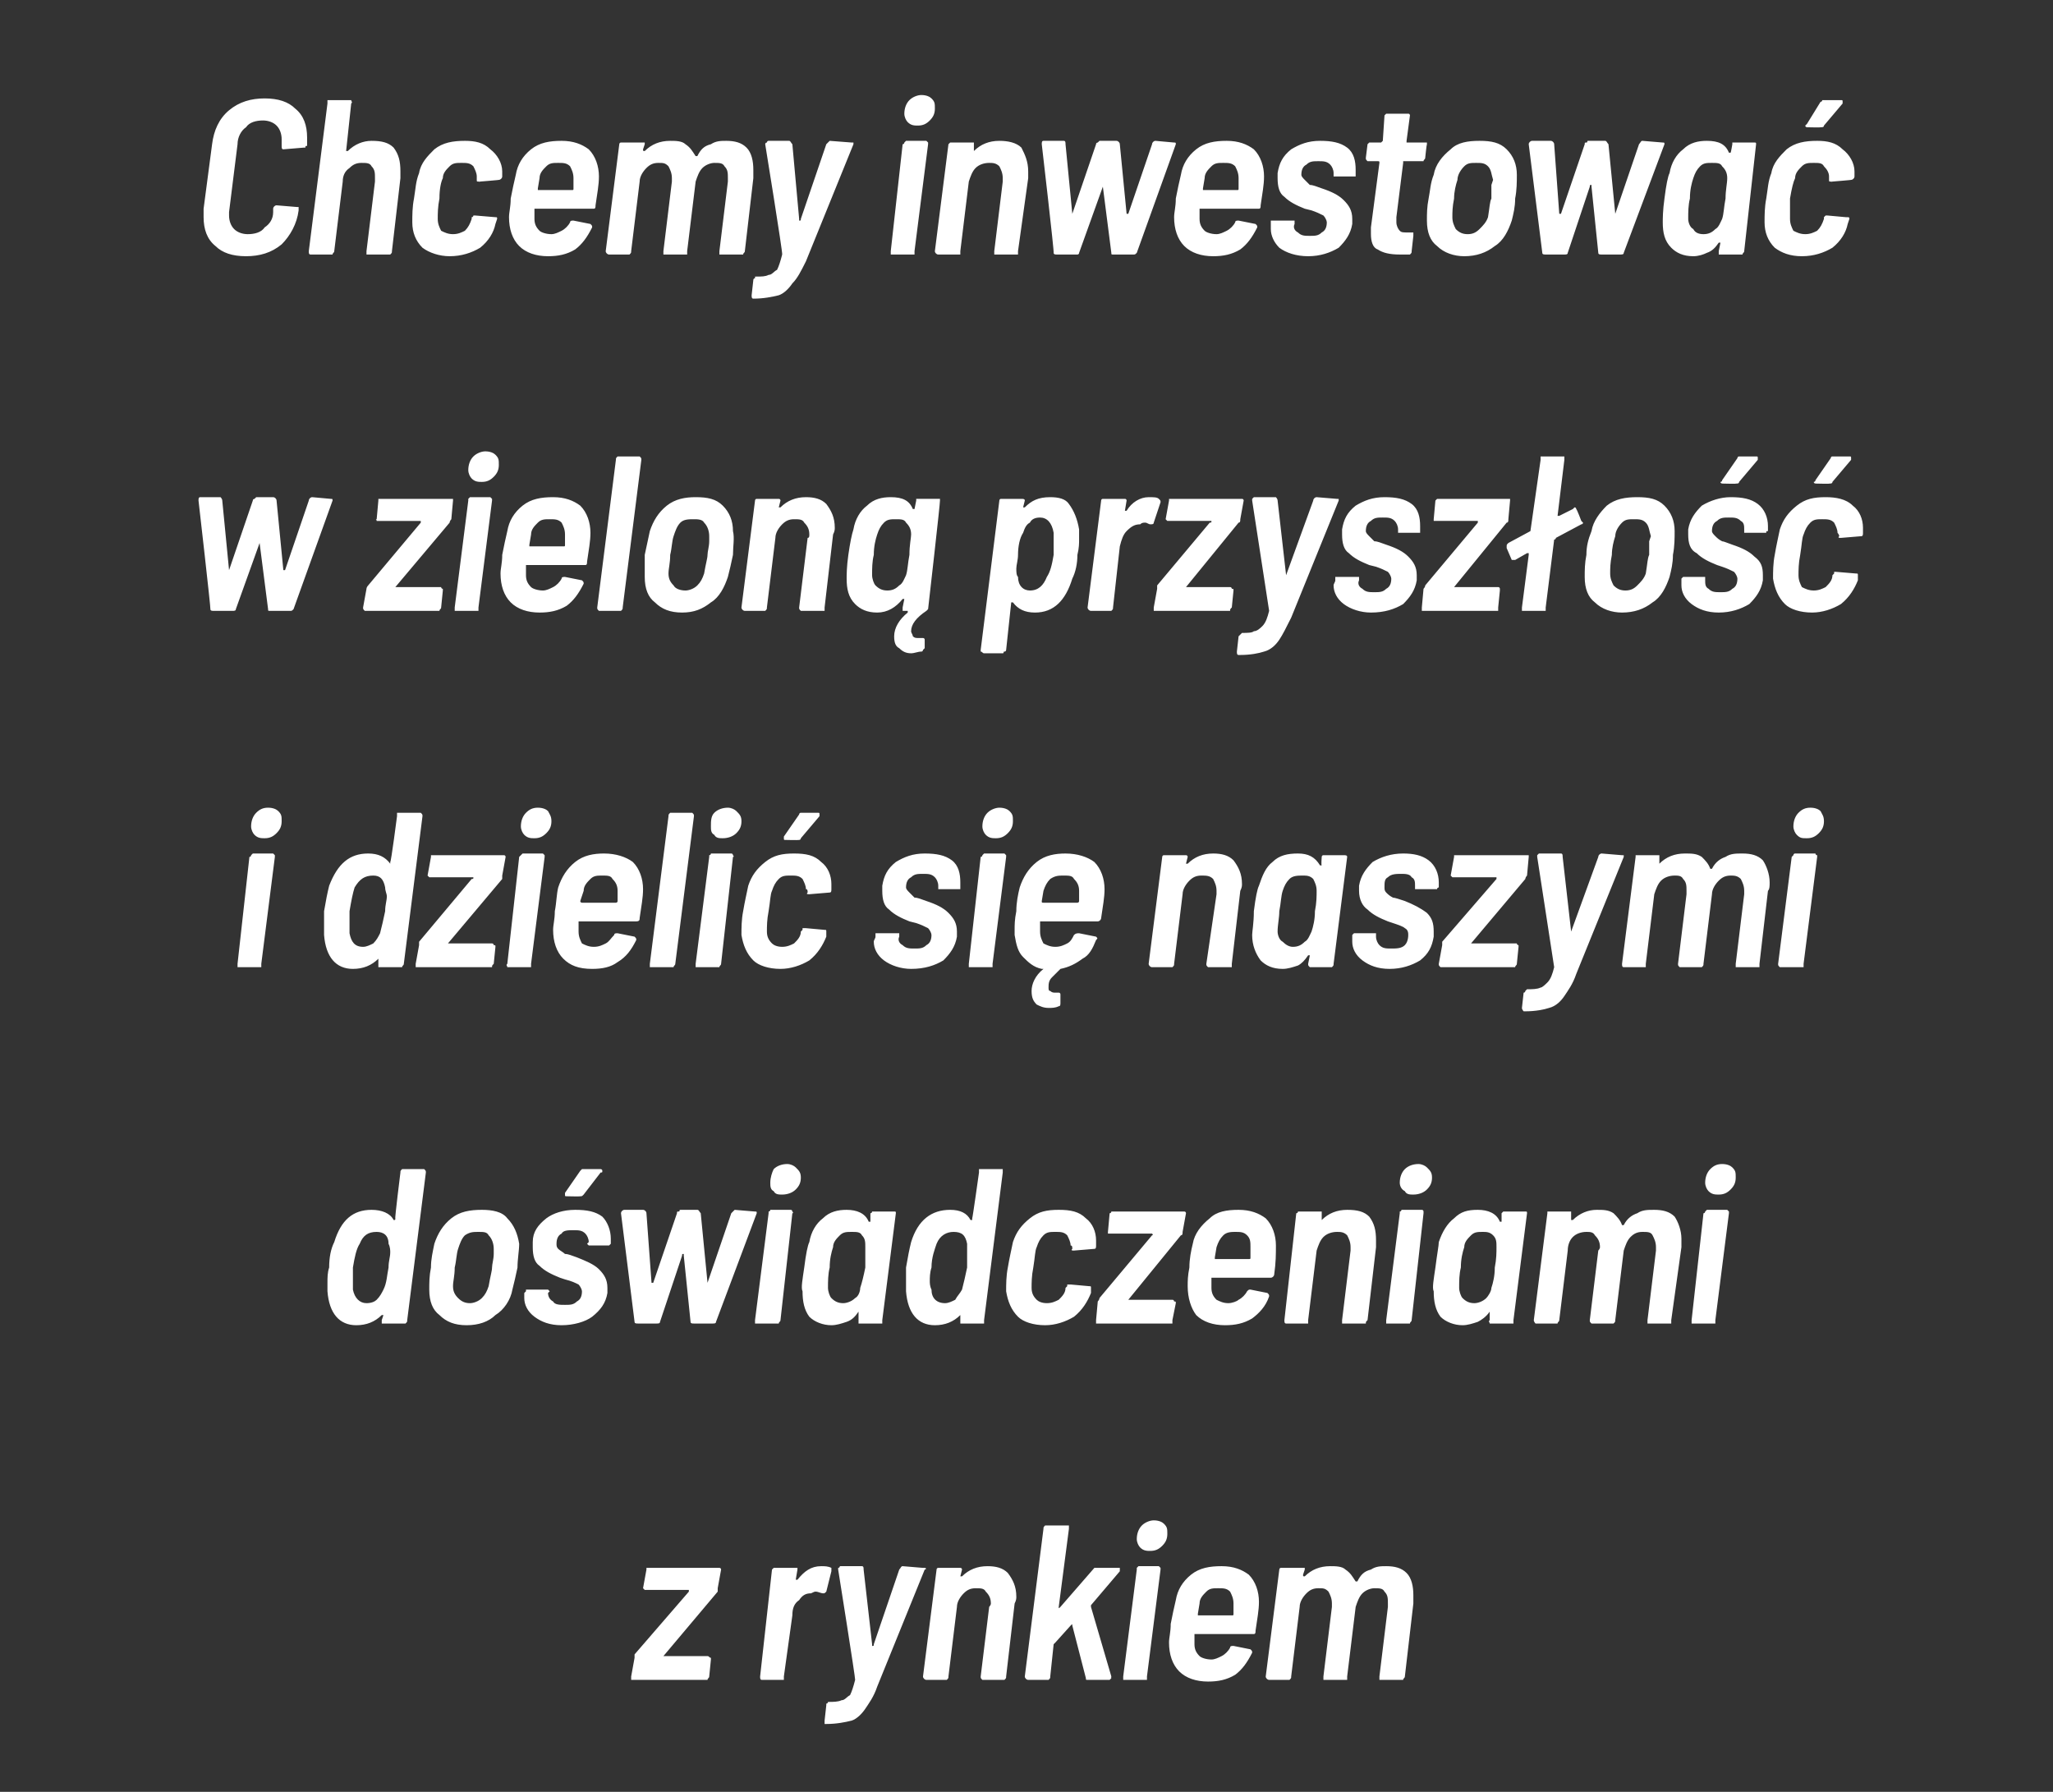 <?xml version="1.0" standalone="no"?><!DOCTYPE svg PUBLIC "-//W3C//DTD SVG 1.1//EN" "http://www.w3.org/Graphics/SVG/1.1/DTD/svg11.dtd"><svg xmlns="http://www.w3.org/2000/svg" version="1.1" width="121px" height="105.6px" viewBox="0 -2 121 105.6" style="top:-2px"><rect x="0" y="-2" width="121" height="105.6" fill="#333333" stroke="none"/><desc>Chcemy inwestowa w zielon przysz o i dzieli si naszymi do wiadczeniami z rynkiem</desc><defs/><g id="Polygon58230"><path d="m37.4 97h-.2v-.2l.2-1.1v-.2l3.2-3.7v-.1H38l-.1-.1l.2-1.1v-.1h4.3c.1 0 .1.1.1.1l-.2 1.1v.2l-3.2 3.8h2.6c.1 0 .1.1.2.1v.1l-.1 1c0 .1-.1.1-.1.2h-4.3s-.05 0 0 0zm11-6.7c.2 0 .4 0 .6.1v.2l-.3 1.2c-.1.1-.1.1-.2.1c-.1 0-.3-.1-.4-.1c-.1 0-.1 0-.3.1c-.3 0-.5.1-.7.4c-.3.2-.4.5-.4.9l-.5 3.6v.2h-1.3c-.1 0-.1-.1-.1-.2l.7-6.3l.1-.1h1.4v.1l-.1.6h.1c.4-.5.8-.8 1.4-.8zm.2 9.3v-.2l.1-.9v-.1c.1 0 .1-.1.1-.1c.3 0 .6 0 .8-.1c.2 0 .3-.2.5-.3c.1-.2.2-.5.3-.9c.03-.04-1-6.5-1-6.5c0 0-.01 0 0 0v-.1c.1 0 .1-.1.1-.1h1.3c.1 0 .1.1.1.2l.5 4.4v.1c.1 0 .1 0 .1-.1l1.5-4.4c.1-.1.1-.2.2-.2l1.2.1h.1c.1 0 .1.1 0 .1l-2.8 6.9c-.2.6-.5 1-.7 1.3c-.2.3-.5.6-.8.7c-.4.1-.9.2-1.5.2h-.1s.04-.01 0 0zm9.6-9.3c.5 0 .9.1 1.2.4c.3.4.5.8.5 1.4c0 .1 0 .2-.1.4l-.5 4.3c0 .1 0 .1-.1.2h-1.3c-.1-.1-.1-.1-.1-.2l.5-4.1s.1-.1.1-.2c0-.3-.1-.5-.3-.7c-.1-.2-.3-.2-.6-.2c-.3 0-.5.1-.7.3c-.2.2-.4.5-.4.8l-.5 4.1c0 .1 0 .1-.1.2h-1.2c-.1 0-.2-.1-.2-.2l.8-6.3s0-.1.1-.1h1.3c.1 0 .1.1.1.1l-.1.4h.1c.4-.4.9-.6 1.5-.6zm2.4 6.7c-.1 0-.2-.1-.2-.2l1.1-8.7c0-.1 0-.1.1-.2h1.4v.2l-.6 4.6c0 .1 0 .1.1 0l2-2.3h1.5v.2l-1.7 2v.1l1.2 4.1s-.02.07 0 .1l-.1.1h-1.3c-.1 0-.1 0-.1-.1l-.8-3.1c0-.1 0-.1-.1 0l-.9 1l-.1.1l-.2 1.9c0 .1 0 .1-.1.2h-1.2s-.03 0 0 0zm7.2-7.6c-.2 0-.4 0-.6-.2c-.1-.1-.2-.3-.2-.5c0-.3.1-.6.3-.8c.2-.2.5-.3.7-.3c.3 0 .5.1.6.2c.2.2.2.3.2.6c0 .3-.1.5-.3.7c-.2.2-.4.3-.7.3zM66.3 97h-.1v-.2l.8-6.3v-.1l.1-.1h1.2l.1.1v.1l-.8 6.3v.2h-1.3zm7.9-4.6c0 .5-.1 1-.2 1.7c0 .1 0 .2-.1.2h-3.5v.6c0 .3.1.5.3.7c.1.1.4.2.7.2c.2 0 .4-.1.6-.2c.2-.1.4-.3.5-.5c0-.1.1-.1.2-.1l1 .2c.1.1.1.1.1.2c-.3.6-.6 1-1 1.3c-.5.3-1 .4-1.6.4c-.7 0-1.3-.2-1.7-.6c-.4-.4-.6-1-.6-1.7c0-.3.1-.6.1-1.1c.1-.5.2-1 .3-1.4c.1-.6.4-1.1.9-1.5c.5-.4 1.1-.5 1.8-.5c.7 0 1.2.2 1.6.5c.4.4.6 1 .6 1.6zm-2.4-.8c-.3 0-.5 0-.7.2c-.2.2-.4.4-.4.7l-.1.6v.1h2c.1 0 .1 0 .1-.1v-.6c0-.3-.1-.5-.2-.7c-.2-.2-.4-.2-.7-.2zm9.9-1.3c.5 0 .9.1 1.2.4c.3.3.4.8.4 1.3v.5l-.5 4.3c0 .1-.1.1-.1.2h-1.4v-.2l.5-4.1v-.2c0-.3 0-.5-.2-.7c-.1-.2-.3-.2-.6-.2c-.2 0-.5.1-.7.3c-.2.2-.3.5-.4.8l-.5 4.1v.2H78v-.2l.5-4.1v-.2c0-.3-.1-.5-.2-.7c-.2-.2-.3-.2-.6-.2c-.3 0-.5.1-.7.3c-.2.2-.4.5-.4.8l-.5 4.1c0 .1 0 .1-.1.2h-1.2c-.1 0-.2-.1-.2-.2l.8-6.3s0-.1.1-.1h1.4v.1l-.1.3c0 .1 0 .1.1.1c.4-.4.9-.6 1.5-.6c.3 0 .7 0 .9.2c.3.2.4.4.6.7h.1c.2-.4.4-.6.8-.7c.3-.2.6-.2.9-.2z" stroke="none" fill="#fff"/></g><g id="Polygon58229"><path d="m23.6 67.1c0-.1 0-.1.1-.2h1.3c.1.1.1.1.1.2L24 75.8c0 .1 0 .1-.1.2h-1.4v-.2l.1-.3h-.1c0-.1 0 0 0 0c-.4.4-.9.6-1.5.6c-1 0-1.6-.7-1.7-2v-.5c0-.3 0-.6.1-.9c0-.6.1-1.1.3-1.5c.4-1.3 1.1-1.9 2.2-1.9c.6 0 1.1.2 1.3.6c.1 0 .1 0 .1-.1c-.04.02.3-2.7.3-2.7c0 0 0-.04 0 0zm-1 6.9c.2-.4.2-.8.3-1.3c0-.4.1-.6.1-.9c0-.1 0-.3-.1-.5c0-.5-.3-.7-.7-.7c-.5 0-.8.2-1 .7c-.2.3-.3.8-.4 1.4v1.3c.1.5.4.8.8.8c.3 0 .5-.1.6-.2c.2-.2.3-.4.4-.6zm4.9 2.1c-.7 0-1.2-.2-1.6-.6c-.4-.3-.6-.8-.6-1.5c0-.4 0-.8.1-1.3c0-.5.1-.9.2-1.4c.2-.6.5-1.1 1-1.5c.5-.4 1.1-.5 1.8-.5c.6 0 1.2.1 1.5.5c.4.4.6.9.7 1.5c0 .4-.1.9-.1 1.4c-.1.5-.2.9-.3 1.3c-.1.6-.5 1.2-1 1.5c-.4.4-1 .6-1.7.6zm.2-1.3c.2 0 .5-.1.7-.3c.2-.2.3-.4.4-.7c.1-.6.2-.9.2-1.1c0-.2.1-.5.1-.8v-.3c0-.3-.1-.6-.3-.8c-.1-.2-.3-.2-.6-.2c-.3 0-.5 0-.8.2c-.2.2-.3.5-.4.8c-.1.3-.1.7-.2 1.1c0 .5-.1.8-.1 1.1c0 .3.1.5.3.7c.2.2.4.3.7.3zm5.4 1.3c-.7 0-1.2-.2-1.6-.5c-.4-.3-.6-.7-.6-1.1v-.3l.1-.1v-.1h1.3l.1.1l-.1.1c0 .2.1.4.3.5c.1.2.4.2.7.2c.3 0 .5 0 .7-.2c.2-.1.3-.3.3-.6c0-.1-.1-.3-.2-.4c-.2-.1-.4-.2-.8-.3l-.3-.1c-.5-.2-.9-.4-1.2-.7c-.3-.2-.4-.6-.4-1.1v-.3c0-.6.3-1 .8-1.4c.4-.3 1-.5 1.7-.5c.7 0 1.2.1 1.6.4c.3.3.5.8.5 1.3v.3l-.1.1h-1.2l-.1-.1l.1-.1c0-.2-.1-.4-.2-.5c-.2-.2-.4-.2-.7-.2c-.3 0-.6 0-.7.2c-.2.1-.3.3-.3.6c0 .1 0 .2.1.3c.1.1.3.2.4.3c.2 0 .4.1.7.2c.5.2 1 .4 1.3.7c.3.3.5.6.5 1.1v.3c-.1.6-.4 1-.9 1.4c-.4.3-1.1.5-1.8.5zm.3-7.6c-.1 0-.1 0-.1-.1v-.1l.9-1.3l.1-.1h1.1s.1 0 .1.1s0 .1-.1.1l-1 1.3c-.1.1-.1.1-.2.1c0 .02-.8 0-.8 0c0 0 .02.02 0 0zm4.2 7.5c-.1 0-.2 0-.2-.1l-.8-6.4s.02-.01 0 0c0-.1.1-.2.2-.2h1.1c.1 0 .2.1.2.2l.3 4.1h.1l1.4-4.1c0-.1 0-.1.1-.1s0-.1.1-.1h1c.1 0 .1.1.2.2l.4 4.1l1.4-4.1l.2-.2l1.2.1c.1 0 .1 0 .1.1l-2.4 6.4c0 .1-.1.1-.2.1h-1.1c-.1 0-.2 0-.2-.1l-.4-3.9v-.1c-.1 0-.1 0-.1.1l-1.3 3.9c0 .1-.1.1-.2.1h-1.1s-.03 0 0 0zm8.5-7.6c-.2 0-.4 0-.5-.2c-.2-.1-.2-.3-.2-.5c0-.3.1-.6.2-.8c.2-.2.5-.3.8-.3c.2 0 .4.1.5.2c.2.2.3.3.3.6c0 .3-.1.5-.3.7c-.2.2-.5.3-.8.3zM44.6 76h-.1v-.2l.8-6.3v-.1c.1 0 .1-.1.1-.1h1.2c.1 0 .1.1.1.1c0 0 .1.1 0 .1l-.7 6.3c0 .1-.1.1-.1.2h-1.3s.03 0 0 0zm6.7-6.5c.1 0 .1-.1.1-.1h1.3c.1 0 .1 0 .1.1l-.8 6.3v.2h-1.4v-.7c-.2.3-.4.5-.7.6c-.3.1-.6.2-.9.2c-.5 0-1-.2-1.3-.5c-.3-.4-.4-.9-.4-1.5c-.1-.2 0-.7.1-1.4c.1-.8.2-1.3.3-1.5c.1-.6.4-1.1.8-1.4c.4-.4.9-.5 1.4-.5c.6 0 1.1.2 1.3.7h.1v-.5s.05.01 0 0zm-.6 4.4c.1-.3.2-.7.3-1.2v-1.2c0-.3 0-.5-.2-.7c-.1-.2-.3-.2-.6-.2c-.3 0-.5 0-.7.2c-.2.2-.4.4-.4.7c-.1.3-.2.7-.2 1.2c-.1.4-.1.8-.1 1.2c0 .2.1.5.2.6c.2.2.4.3.7.3c.2 0 .5-.1.7-.3c.2-.1.3-.4.3-.6zm7-6.8v-.2h1.4v.2L58 75.8v.2h-1.4v-.5c0-.1 0 0 0 0c-.4.4-.9.6-1.5.6c-1 0-1.6-.7-1.7-2v-1.4c.1-.6.2-1.1.3-1.5c.4-1.3 1.2-1.9 2.3-1.9c.6 0 1 .2 1.2.6h.1v-.1c.02.02.4-2.7.4-2.7c0 0-.04-.04 0 0zm-1 6.9c.1-.4.2-.8.3-1.3v-1.4c-.1-.5-.3-.7-.8-.7c-.4 0-.8.2-1 .7c-.1.3-.3.8-.3 1.4c-.1.3-.1.6-.1.8c0 .1 0 .3.1.5c0 .5.3.8.8.8c.2 0 .4-.1.6-.2c.1-.2.3-.4.4-.6zm4.9 2.1c-.7 0-1.3-.2-1.6-.5c-.4-.4-.6-.9-.7-1.5c0-.4 0-.9.1-1.4c.1-.6.2-1 .3-1.5c.2-.6.5-1 1-1.4c.5-.4 1-.5 1.7-.5c.7 0 1.2.1 1.6.5c.4.3.6.8.6 1.3v.3c0 .1 0 .2-.1.2l-1.2.1s-.03.02 0 0c-.1 0-.2 0-.1-.1c0-.1 0-.2-.1-.2c0-.2-.1-.4-.2-.6c-.2-.2-.4-.2-.7-.2c-.3 0-.5 0-.7.2c-.2.2-.3.4-.4.7c-.1.2-.1.6-.2 1.2c-.1.5-.1.9-.1 1.2c0 .3.1.5.3.7c.1.1.3.2.6.2c.3 0 .5-.1.7-.2c.2-.2.4-.4.4-.7l.1-.1v-.1h.2l1.1.1c.1 0 .1 0 .1.1v.3c-.2.5-.5 1-1 1.4c-.5.3-1.1.5-1.7.5zm3.1-.1h-.1v-.2l.1-1.1s.1-.1.1-.2l3.1-3.7s.1 0 0-.1h-2.6v-.1l.1-1.1c.1 0 .1-.1.1-.1h4.3c.1 0 .1.1.1.1l-.2 1.1c0 .1 0 .2-.1.2l-3.1 3.8h2.6c.1 0 .1.1.1.1c.1 0 .1 0 .1.1l-.2 1v.2h-4.4s.03 0 0 0zm10.5-4.6c0 .5 0 1-.1 1.7c0 .1-.1.2-.2.2h-3.5v.6c0 .3.1.5.3.7c.2.1.4.2.7.2c.2 0 .5-.1.6-.2c.2-.1.4-.3.5-.5c.1-.1.1-.1.2-.1l1 .2c.1.1.1.1.1.2c-.2.6-.6 1-1 1.3c-.5.3-1 .4-1.6.4c-.7 0-1.3-.2-1.7-.6c-.3-.4-.5-1-.5-1.7c0-.3 0-.6.1-1.1c0-.5.1-1 .2-1.4c.1-.6.5-1.1 1-1.5c.4-.4 1-.5 1.7-.5c.7 0 1.2.2 1.6.5c.4.4.6 1 .6 1.6zm-2.4-.8c-.2 0-.5 0-.7.2c-.2.2-.3.4-.4.7l-.1.6v.1h2c.1 0 .1 0 .1-.1v-.6c0-.3 0-.5-.2-.7c-.2-.2-.4-.2-.7-.2zm6.6-1.3c.6 0 1 .1 1.3.4c.3.4.4.8.4 1.4v.4l-.5 4.3c-.1.1-.1.1-.1.2h-1.4v-.2l.5-4.1v-.2c0-.3-.1-.5-.2-.7c-.2-.2-.4-.2-.6-.2c-.3 0-.6.1-.8.3c-.2.2-.3.5-.4.8l-.5 4.1v.2h-1.3c-.1 0-.1-.1-.1-.2l.7-6.3c.1 0 .1-.1.1-.1h1.4v.5c.4-.4.9-.6 1.5-.6zm3.9-.9c-.2 0-.4 0-.5-.2c-.2-.1-.3-.3-.3-.5c0-.3.1-.6.3-.8c.2-.2.5-.3.8-.3c.2 0 .4.1.5.2c.2.2.3.3.3.6c0 .3-.1.5-.3.7c-.2.2-.5.3-.8.3zM81.8 76h-.1v-.2l.8-6.3v-.1c.1 0 .1-.1.1-.1h1.2c.1 0 .1.1.1.1v.1l-.7 6.3c0 .1-.1.1-.1.2h-1.3s.02 0 0 0zm6.7-6.5l.1-.1h1.3c.1 0 .1 0 .1.1l-.8 6.3v.2h-1.4c0-.1-.1-.1 0-.2v-.5c-.2.3-.5.5-.7.6c-.3.1-.6.2-.9.2c-.5 0-1-.2-1.3-.5c-.3-.4-.4-.9-.4-1.5c-.1-.2 0-.7.1-1.4c.1-.8.2-1.3.2-1.5c.2-.6.5-1.1.9-1.4c.4-.4.8-.5 1.4-.5c.6 0 1.1.2 1.3.7h.1v-.5s.04.01 0 0zm-.6 4.4c.1-.3.2-.7.2-1.2c.1-.5.1-.9.1-1.2c0-.3 0-.5-.2-.7c-.2-.2-.4-.2-.6-.2c-.3 0-.5 0-.7.2c-.2.2-.4.4-.4.7c-.1.3-.2.7-.2 1.2c-.1.4-.1.8-.1 1.2c0 .2.1.5.2.6c.2.2.4.3.7.3c.2 0 .5-.1.7-.3c.1-.1.3-.4.3-.6zm9.6-4.6c.5 0 .9.1 1.2.4c.2.3.4.8.4 1.3v.5l-.6 4.3v.2h-1.4v-.2l.5-4.1v-.2c0-.3-.1-.5-.2-.7c-.1-.2-.3-.2-.6-.2c-.3 0-.5.1-.7.3c-.2.2-.3.5-.4.8l-.5 4.1c0 .1 0 .1-.1.2h-1.3c-.1-.1-.1-.1-.1-.2l.5-4.1s.1-.1.1-.2c0-.3-.1-.5-.3-.7c-.1-.2-.3-.2-.5-.2c-.3 0-.6.1-.8.3c-.2.2-.3.5-.3.8l-.5 4.1c0 .1-.1.1-.1.2h-1.3s-.1-.1-.1-.2l.8-6.3v-.1h1.4v.5h.1c.4-.4.9-.6 1.4-.6c.4 0 .7 0 1 .2c.2.2.4.4.5.7h.1c.2-.4.5-.6.8-.7c.3-.2.6-.2 1-.2zm3.8-.9c-.2 0-.4 0-.6-.2c-.1-.1-.2-.3-.2-.5c0-.3.1-.6.3-.8c.2-.2.4-.3.7-.3c.3 0 .5.1.6.2c.2.2.2.3.2.6c0 .3-.1.5-.3.7c-.2.2-.4.3-.7.3zM99.8 76h-.1v-.2l.7-6.3c.1 0 .1-.1.1-.1l.1-.1h1.2l.1.1v.1l-.8 6.3v.2h-1.3s-.01 0 0 0z" stroke="none" fill="#fff"/></g><g id="Polygon58228"><path d="m15.6 47.4c-.2 0-.4 0-.6-.2c-.1-.1-.2-.3-.2-.5c0-.3.1-.6.3-.8c.2-.2.4-.3.7-.3c.3 0 .5.1.6.2c.2.2.2.3.2.6c0 .3-.1.5-.3.7c-.2.2-.4.3-.7.3zM14.1 55h-.1v-.2l.7-6.3c.1 0 .1-.1.1-.1l.1-.1h1.2l.1.1v.1l-.8 6.3v.2h-1.3s-.01 0 0 0zm9.3-8.9v-.2h1.4c.1.1.1.1.1.2l-1.1 8.7c0 .1-.1.1-.1.2h-1.4v-.5c.1 0 .1 0 0 0c0-.1 0 0 0 0c-.4.4-.9.6-1.5.6c-1 0-1.6-.7-1.7-2v-1.4c.1-.6.2-1.1.3-1.5c.5-1.3 1.2-1.9 2.3-1.9c.6 0 1 .2 1.3.6v-.1c.05.02.4-2.7.4-2.7c0 0-.01-.04 0 0zm-1 6.9c.1-.4.2-.8.3-1.3c0-.4.1-.6.1-.9c0-.1-.1-.3-.1-.5c-.1-.5-.3-.7-.7-.7c-.5 0-.8.2-1.1.7c-.1.3-.2.8-.3 1.4v1.3c.1.5.3.8.8.8c.2 0 .4-.1.6-.2c.2-.2.3-.4.4-.6zm2.2 2h-.1v-.2l.2-1.1v-.2l3.1-3.7c.1 0 .1 0 .1-.1h-2.6l-.1-.1l.2-1.1v-.1h4.3c.1 0 .1.1.1.1l-.2 1.1v.2l-3.2 3.8h2.6c.1 0 .1.1.1.1c.1 0 .1 0 .1.1l-.1 1c-.1.1-.1.1-.1.2h-4.4s.05 0 0 0zm6.9-7.6c-.2 0-.4 0-.6-.2c-.1-.1-.2-.3-.2-.5c0-.3.1-.6.3-.8c.2-.2.4-.3.7-.3c.3 0 .5.1.6.2c.1.2.2.3.2.6c0 .3-.1.5-.3.7c-.2.2-.4.3-.7.3zM30 55h-.1c0-.1-.1-.1 0-.2l.7-6.3l.1-.1l.1-.1h1.2l.1.1v.1l-.8 6.3v.2H30s-.02 0 0 0zm7.9-4.6c0 .5-.1 1-.2 1.7c0 .1 0 .2-.2.2h-3.4v.6c0 .3.1.5.2.7c.2.1.4.2.7.2c.3 0 .5-.1.7-.2c.2-.1.3-.3.5-.5c0-.1.1-.1.2-.1l1 .2c.1.1.1.1.1.2c-.3.6-.6 1-1.1 1.3c-.4.3-.9.4-1.5.4c-.8 0-1.3-.2-1.7-.6c-.4-.4-.6-1-.6-1.7c0-.3.1-.6.1-1.1c.1-.5.1-1 .2-1.4c.2-.6.5-1.1 1-1.5c.5-.4 1.1-.5 1.7-.5c.7 0 1.3.2 1.7.5c.4.4.6 1 .6 1.6zm-2.4-.8c-.3 0-.5 0-.7.2c-.2.2-.4.4-.4.7l-.2.6c0 .1.1.1.1.1h2s.1 0 .1-.1v-.6c0-.3-.1-.5-.3-.7c-.1-.2-.3-.2-.6-.2zm2.9 5.4h-.1v-.2l1.1-8.7c0-.1 0-.1.1-.2h1.3c.1.1.1.1.1.2l-1.1 8.7c0 .1-.1.1-.1.2h-1.3s.05 0 0 0zm4.2-7.6c-.2 0-.4 0-.5-.2c-.2-.1-.2-.3-.2-.5c0-.3 0-.6.2-.8c.2-.2.5-.3.8-.3c.2 0 .4.1.5.2c.2.2.3.3.3.6c0 .3-.1.5-.3.7c-.2.2-.5.3-.8.3zM41.1 55h-.1v-.2l.8-6.3v-.1c.1 0 .1-.1.1-.1h1.2c.1 0 .1.1.1.1c0 0 .1.1 0 .1l-.7 6.3c0 .1-.1.1-.1.2h-1.3s.02 0 0 0zm4.9.1c-.7 0-1.3-.2-1.6-.5c-.4-.4-.6-.9-.7-1.5c0-.4 0-.9.1-1.4c.1-.6.2-1 .3-1.5c.2-.6.5-1 1-1.4c.5-.4 1-.5 1.7-.5c.7 0 1.2.1 1.6.5c.4.3.6.8.6 1.3v.3c0 .1 0 .2-.1.2l-1.2.1s-.03.02 0 0c-.1 0-.2 0-.1-.1c0-.1 0-.2-.1-.2c0-.2-.1-.4-.2-.6c-.2-.2-.4-.2-.7-.2c-.3 0-.5 0-.7.2c-.2.2-.3.4-.4.7c-.1.2-.1.6-.2 1.2c-.1.5-.1.9-.1 1.2c0 .3.1.5.3.7c.1.1.3.2.6.2c.3 0 .5-.1.7-.2c.2-.2.4-.4.4-.7l.1-.1v-.1h.2l1.1.1c.1 0 .1 0 .1.1v.3c-.2.5-.5 1-1 1.4c-.5.3-1.1.5-1.7.5zm.3-7.6c-.1 0-.1 0-.1-.1v-.1l.9-1.3s0-.1.1-.1h1c.1 0 .1 0 .1.1v.1l-1.1 1.3c0 .1-.1.1-.1.1c-.05.02-.8 0-.8 0c0 0-.03.02 0 0zm7.4 7.6c-.6 0-1.2-.2-1.6-.5c-.4-.3-.6-.7-.6-1.1c0-.1.1-.2.1-.3v-.2h1.4v.2c-.1.2 0 .4.2.5c.2.2.4.2.7.2c.3 0 .5 0 .7-.2c.2-.1.3-.3.3-.6c0-.1-.1-.3-.2-.4c-.2-.1-.4-.2-.7-.3l-.4-.1c-.5-.2-.9-.4-1.2-.7c-.3-.2-.4-.6-.4-1.1v-.3c.1-.6.3-1 .8-1.4c.5-.3 1-.5 1.7-.5c.7 0 1.2.1 1.6.4c.4.3.5.8.5 1.3v.4h-1.3v-.2c0-.2-.1-.4-.2-.5c-.2-.2-.4-.2-.7-.2c-.3 0-.5 0-.7.2c-.2.1-.3.3-.3.6c0 .1.1.2.2.3l.3.3c.2 0 .4.1.7.2c.6.2 1 .4 1.3.7c.3.3.5.6.5 1.1v.3c-.1.6-.4 1-.8 1.4c-.5.3-1.1.5-1.9.5zm5-7.7c-.2 0-.4 0-.6-.2c-.1-.1-.2-.3-.2-.5c0-.3.1-.6.3-.8c.2-.2.5-.3.7-.3c.3 0 .5.1.6.2c.2.2.2.3.2.6c0 .3-.1.5-.3.7c-.2.2-.4.3-.7.3zM57.2 55h-.1v-.2l.7-6.3c.1 0 .1-.1.1-.1l.1-.1h1.2l.1.1v.1l-.8 6.3v.2h-1.3zm7.9-4.6c0 .5-.1 1-.2 1.7c0 .1-.1.2-.2.2h-3.4v.6c0 .3.1.5.2.7c.2.1.4.2.7.2c.3 0 .5-.1.7-.2c.2-.1.3-.3.4-.5c.1-.1.2-.1.3-.1l1 .2c.1.1.1.1 0 .2c-.2.5-.4.9-.8 1.1c-.4.3-.8.5-1.3.6l-.5.5c-.2.2-.2.4-.2.6c0 .1 0 .2.1.2c.1.1.2.1.3.1h.2c.1 0 .1.1.1.1v.5c0 .1 0 .2-.1.2c-.2.1-.4.1-.6.1c-.3 0-.5-.1-.7-.2c-.2-.2-.3-.4-.3-.8c0-.4.2-.9.7-1.3h-.1c-.5-.1-.8-.4-1.1-.7c-.3-.3-.4-.7-.5-1.3v-.3c0-.3 0-.6.1-1.1c0-.5.1-1 .2-1.4c.2-.6.5-1.1 1-1.5c.5-.4 1.1-.5 1.7-.5c.7 0 1.3.2 1.7.5c.4.4.6 1 .6 1.6zm-2.4-.8c-.3 0-.5 0-.8.2c-.2.2-.3.4-.4.7l-.1.6c0 .1 0 .1.1.1h2s.1 0 .1-.1v-.6c0-.3-.1-.5-.3-.7c-.1-.2-.3-.2-.6-.2zm8.8-1.3c.5 0 .9.1 1.2.4c.3.4.5.8.5 1.4c0 .1 0 .2-.1.4l-.5 4.3v.2h-1.4c-.1-.1-.1-.1-.1-.2l.6-4.1v-.2c0-.3-.1-.5-.2-.7c-.2-.2-.4-.2-.7-.2c-.3 0-.5.1-.7.3c-.2.2-.4.5-.4.8l-.5 4.1c0 .1 0 .1-.1.2h-1.2c-.1 0-.2-.1-.2-.2l.8-6.3s0-.1.1-.1h1.3c.1 0 .1.1.1.1l-.1.4h.1c.4-.4.9-.6 1.5-.6zm6.4.2s0-.1.1-.1h1.2c.1 0 .2 0 .2.1l-.8 6.3c0 .1 0 .1-.1.2h-1.3c-.1-.1-.1-.1-.1-.2l.1-.5h-.1c-.2.3-.4.5-.6.6c-.3.1-.6.2-.9.2c-.6 0-1-.2-1.3-.5c-.3-.4-.5-.9-.5-1.5c0-.2.1-.7.1-1.4c.1-.8.2-1.3.3-1.5c.2-.6.4-1.1.8-1.4c.4-.4.9-.5 1.5-.5c.6 0 1 .2 1.3.7h.1c-.04-.02 0-.5 0-.5c0 0 .01.01 0 0zm-.6 4.4c.1-.3.2-.7.2-1.2c.1-.5.1-.9.1-1.2c0-.3-.1-.5-.2-.7c-.2-.2-.4-.2-.6-.2c-.3 0-.6 0-.8.2c-.2.2-.3.4-.4.7c-.1.3-.1.7-.2 1.2c0 .4-.1.8-.1 1.2c0 .2.1.5.3.6c.2.2.4.3.6.3c.3 0 .5-.1.7-.3c.2-.1.3-.4.4-.6zm4.6 2.2c-.7 0-1.2-.2-1.6-.5c-.4-.3-.6-.7-.6-1.1v-.4l.1-.1h1.3v.2c0 .2.1.4.2.5c.2.2.4.2.7.2c.3 0 .6 0 .8-.2c.1-.1.2-.3.2-.6c0-.1 0-.3-.2-.4c-.1-.1-.4-.2-.7-.3l-.3-.1c-.5-.2-.9-.4-1.2-.7c-.3-.2-.5-.6-.5-1.1v-.3c.1-.6.4-1 .8-1.4c.5-.3 1.1-.5 1.8-.5c.6 0 1.1.1 1.5.4c.4.3.6.8.6 1.3v.3s-.1 0-.1.1h-1.3v-.2c0-.2 0-.4-.2-.5c-.1-.2-.4-.2-.6-.2c-.3 0-.6 0-.8.2c-.2.1-.2.3-.2.6c0 .1 0 .2.1.3c.1.1.2.2.4.3c.1 0 .4.1.7.2c.5.2.9.4 1.3.7c.3.3.4.6.4 1.1v.3c-.1.6-.3 1-.8 1.4c-.5.3-1.1.5-1.8.5zM85 55h-.1c-.1-.1-.1-.1-.1-.2l.2-1.1v-.2l3.2-3.7v-.1h-2.6l-.1-.1l.2-1.1v-.1h4.4v.1l-.1 1.1c-.1.1-.1.2-.1.2l-3.2 3.8h2.7s0 .1.1.1v.1l-.1 1c0 .1-.1.1-.1.2H85s-.04 0 0 0zm4.8 2.6s-.1-.1-.1-.2l.1-.9c.1 0 .1-.1.1-.1l.1-.1c.3 0 .6 0 .8-.1c.1 0 .3-.2.4-.3c.2-.2.3-.5.4-.9l-1-6.5s-.04 0 0 0v-.1l.1-.1h1.3c.1 0 .1.1.1.2l.5 4.4v.1v-.1l1.6-4.4c0-.1.1-.2.2-.2l1.2.1h.1v.1l-2.8 6.9c-.2.6-.5 1-.7 1.3c-.2.3-.5.6-.9.7c-.3.1-.8.2-1.4.2h-.1s.01-.01 0 0zm12.9-9.3c.5 0 .9.1 1.2.4c.2.3.4.8.4 1.3c0 .2 0 .4-.1.5l-.5 4.3v.2h-1.4v-.2l.5-4.1v-.2c0-.3-.1-.5-.2-.7c-.2-.2-.4-.2-.6-.2c-.3 0-.5.1-.7.3c-.2.2-.4.5-.4.8l-.5 4.1c0 .1 0 .1-.1.2H99c-.1-.1-.1-.1-.1-.2l.5-4.1v-.2c0-.3 0-.5-.2-.7c-.1-.2-.3-.2-.5-.2c-.3 0-.6.1-.8.3c-.2.2-.3.5-.4.8l-.5 4.1v.2h-1.3c-.1 0-.1-.1-.1-.2l.8-6.3v-.1h1.4v.5c.4-.4.9-.6 1.5-.6c.4 0 .7 0 1 .2c.2.2.4.4.5.7h.1c.2-.4.5-.6.8-.7c.3-.2.6-.2 1-.2zm3.8-.9c-.3 0-.4 0-.6-.2c-.1-.1-.2-.3-.2-.5c0-.3.1-.6.3-.8c.2-.2.4-.3.7-.3c.3 0 .5.1.6.2c.1.2.2.3.2.6c0 .3-.1.5-.3.7c-.2.2-.4.3-.7.3zM105 55h-.1c-.1-.1-.1-.1-.1-.2l.8-6.3l.1-.1s0-.1.1-.1h1.2s0 .1.1.1v.1l-.8 6.3v.2H105s-.03 0 0 0z" stroke="none" fill="#fff"/></g><g id="Polygon58227"><path d="m12.6 34c-.1 0-.2 0-.2-.1c.03-.03-.7-6.4-.7-6.4c0 0-.05-.01 0 0c0-.1 0-.2.1-.2h1.2s.1.1.1.2l.4 4.1l1.4-4.1c0-.1.1-.1.1-.1l.1-.1h1c.1 0 .2.1.2.2l.4 4.1h.1l1.4-4.1c0-.1.1-.2.2-.2l1.1.1c.1 0 .1 0 .1.1l-2.3 6.4c-.1.1-.1.1-.2.1h-1.2c-.1 0-.1 0-.1-.1l-.5-3.9v-.1v.1l-1.4 3.9c0 .1-.1.1-.2.1h-1.1zm9 0h-.1c-.1-.1-.1-.1-.1-.2l.2-1.1s0-.1.1-.2l3.1-3.7v-.1h-2.6c0-.1-.1-.1 0-.1l.1-1.1v-.1h4.4v.1l-.1 1.1c-.1.1-.1.2-.1.2l-3.2 3.8h2.7s0 .1.1.1v.1l-.1 1c0 .1-.1.1-.1.2h-4.3s-.03 0 0 0zm6.8-7.6c-.2 0-.4 0-.6-.2c-.1-.1-.2-.3-.2-.5c0-.3.1-.6.3-.8c.2-.2.5-.3.7-.3c.3 0 .5.1.6.2c.2.2.2.3.2.6c0 .3-.1.5-.3.7c-.2.2-.4.3-.7.3zM26.9 34h-.1v-.2l.8-6.3v-.1l.1-.1h1.2l.1.1v.1l-.8 6.3v.2h-1.3zm7.9-4.6c0 .5-.1 1-.2 1.7c0 .1 0 .2-.1.2H31v.6c0 .3.1.5.3.7c.1.1.4.2.7.2c.2 0 .4-.1.6-.2c.2-.1.4-.3.5-.5c0-.1.1-.1.2-.1l1 .2c.1.1.1.1.1.2c-.3.6-.6 1-1 1.3c-.5.3-1 .4-1.6.4c-.7 0-1.3-.2-1.7-.6c-.4-.4-.6-1-.6-1.7c0-.3.1-.6.1-1.1c.1-.5.2-1 .3-1.4c.1-.6.4-1.1.9-1.5c.5-.4 1.1-.5 1.8-.5c.7 0 1.2.2 1.6.5c.4.4.6 1 .6 1.6zm-2.4-.8c-.3 0-.5 0-.7.2c-.2.2-.4.4-.4.7l-.1.6v.1h2c.1 0 .1 0 .1-.1v-.6c0-.3-.1-.5-.2-.7c-.2-.2-.4-.2-.7-.2zm3 5.4h-.1c-.1-.1-.1-.1-.1-.2l1.1-8.7c0-.1 0-.1.1-.2h1.3c.1.1.1.1.1.2l-1.1 8.7c0 .1 0 .1-.1.2h-1.2s-.03 0 0 0zm4.8.1c-.7 0-1.2-.2-1.6-.6c-.4-.3-.6-.8-.6-1.5v-1.3l.3-1.4c.2-.6.5-1.1 1-1.5c.5-.4 1.1-.5 1.7-.5c.7 0 1.2.1 1.6.5c.4.4.6.9.6 1.5c.1.4 0 .9 0 1.4c-.1.5-.2.9-.3 1.3c-.2.6-.5 1.2-1 1.5c-.5.4-1 .6-1.7.6zm.2-1.3c.2 0 .5-.1.7-.3c.2-.2.3-.4.4-.7c.1-.6.2-.9.2-1.1c0-.2.1-.5.1-.8v-.3c0-.3-.1-.6-.3-.8c-.1-.2-.4-.2-.6-.2c-.3 0-.6 0-.8.2c-.2.2-.3.5-.4.8c-.1.3-.1.7-.2 1.1c0 .5-.1.8-.1 1.1c0 .3.1.5.3.7c.1.2.4.3.7.3zm7.1-5.5c.5 0 .9.1 1.2.4c.3.4.5.8.5 1.4c0 .1 0 .2-.1.4l-.5 4.3v.2h-1.4c-.1-.1-.1-.1-.1-.2l.5-4.1c.1 0 .1-.1.1-.2c0-.3-.1-.5-.3-.7c-.1-.2-.3-.2-.6-.2c-.3 0-.5.1-.7.3c-.2.2-.4.5-.4.8l-.5 4.1c0 .1 0 .1-.1.2h-1.2c-.1 0-.2-.1-.2-.2l.8-6.3s0-.1.1-.1h1.3c.1 0 .1.1.1.1l-.1.4h.1c.4-.4.9-.6 1.5-.6zm6.9 8.3s.1 0 .1.1v.5l-.1.1s0 .1-.1.1c-.2 0-.4.1-.6.1c-.3 0-.5-.1-.7-.3c-.2-.1-.3-.3-.3-.7c0-.5.3-1 .8-1.4v-.1h-.3v-.2l.1-.5h-.1c-.4.5-.9.8-1.5.8c-.6 0-1-.2-1.3-.5c-.4-.4-.5-.9-.5-1.5c0-.2 0-.7.1-1.4c.1-.7.2-1.2.3-1.5c.1-.6.4-1.1.8-1.4c.4-.4.9-.5 1.4-.5c.7 0 1.1.2 1.3.7h.1l.1-.5v-.1h1.4v.1c.03.01-.7 6.4-.7 6.4l-.1.1s.03 0 0 0c-.6.4-.9.8-.9 1.2c0 .1.1.2.1.3c.1.1.2.1.3.1h.3zm-1-3.7c.1-.3.1-.7.2-1.2c0-.6.1-1 .1-1.2c0-.3-.1-.5-.3-.7c-.1-.2-.3-.2-.6-.2c-.3 0-.5 0-.7.2c-.2.2-.3.4-.4.7c-.1.3-.2.7-.2 1.2c-.1.4-.1.8-.1 1.2c0 .2.1.5.2.6c.2.2.4.3.7.3c.3 0 .5-.1.7-.3c.2-.1.3-.4.4-.6zm10.2-2.7v.6c0 .2 0 .5-.1.9c0 .5-.1 1-.3 1.4c-.4 1.3-1.1 2-2.2 2c-.6 0-1-.2-1.3-.6h-.1l-.3 2.8s0 .1-.1.1s0 .1-.1.1H58c-.1 0-.1-.1-.2-.1v-.1l1.1-8.8s0-.1.1-.1h1.2c.1 0 .2 0 .2.1l-.1.4h.1c.4-.4.8-.6 1.5-.6c.5 0 .9.1 1.1.4c.3.4.5.9.6 1.5zM61.7 32c.2-.3.3-.7.4-1.3v-1.3c-.1-.6-.4-.9-.8-.9c-.3 0-.5.1-.6.3c-.2.1-.3.3-.4.6c-.2.3-.3.8-.3 1.3c0 .3-.1.6-.1.8c0 .2 0 .4.1.5c0 .5.3.8.7.8c.5 0 .8-.3 1-.8zm6-4.7c.3 0 .5 0 .6.1c.1.1.1.1.1.2l-.4 1.2c0 .1-.1.1-.2.1c-.1 0-.2-.1-.3-.1c-.1 0-.2 0-.3.1c-.3 0-.5.1-.8.4c-.2.2-.3.5-.4.9l-.4 3.6c0 .1 0 .1-.1.2h-1.2c-.1 0-.2-.1-.2-.2l.8-6.3s0-.1.1-.1h1.3c.1 0 .1.1.1.1l-.1.6h.1c.3-.5.8-.8 1.3-.8zm.4 6.7h-.1v-.2l.2-1.1v-.2l3.1-3.7c.1 0 .1 0 .1-.1h-2.6l-.1-.1l.2-1.1v-.1h4.3c.1 0 .1.1.1.1l-.2 1.1c0 .1 0 .2-.1.2l-3.1 3.8h2.6c.1 0 .1.1.1.1c.1 0 .1 0 .1.1l-.1 1c-.1.1-.1.1-.1.2h-4.4s.05 0 0 0zm4.9 2.6c-.1 0-.1-.1-.1-.2l.1-.9l.1-.1l.1-.1c.3 0 .6 0 .7-.1c.2 0 .4-.2.5-.3c.2-.2.3-.5.4-.9l-1-6.5s-.05 0 0 0v-.1l.1-.1h1.3s.1.1.1.2l.5 4.4v.1v-.1l1.6-4.4c0-.1.1-.2.2-.2l1.2.1h.1v.1l-2.8 6.9c-.3.6-.5 1-.7 1.3c-.2.3-.5.6-.9.7c-.3.1-.8.2-1.4.2h-.1s0-.01 0 0zm7.8-2.5c-.6 0-1.2-.2-1.6-.5c-.4-.3-.6-.7-.6-1.1c0-.1.1-.2.1-.3v-.2h1.4v.2c-.1.2 0 .4.2.5c.2.2.4.2.7.2c.3 0 .5 0 .7-.2c.2-.1.3-.3.3-.6c0-.1-.1-.3-.2-.4c-.2-.1-.4-.2-.7-.3l-.4-.1c-.5-.2-.9-.4-1.2-.7c-.3-.2-.4-.6-.4-1.1v-.3c.1-.6.3-1 .8-1.4c.5-.3 1-.5 1.7-.5c.7 0 1.2.1 1.6.4c.4.3.5.8.5 1.3v.4h-1.3v-.2c0-.2-.1-.4-.2-.5c-.2-.2-.4-.2-.7-.2c-.3 0-.5 0-.7.2c-.2.1-.3.3-.3.6c0 .1.1.2.2.3l.3.3c.2 0 .4.1.7.2c.6.2 1 .4 1.3.7c.3.3.5.6.5 1.1v.3c-.1.6-.4 1-.8 1.4c-.5.3-1.1.5-1.9.5zm3.1-.1h-.1v-.2l.1-1.1s.1-.1.1-.2l3.1-3.7v-.1h-2.6v-.1l.1-1.1l.1-.1h4.3v.1l-.1 1.1c0 .1 0 .2-.1.2l-3.1 3.8h-.1h2.7c.1 0 .1.1.1.1v.1l-.1 1v.2h-4.4s.02 0 0 0zm9.3-5.3l.1.1c0 .1-.1.1-.1.1l-1.5.8c0 .1-.1.1-.1.1l-.5 4v.2h-1.4v-.2l.4-3.1v-.1h-.1l-.7.4h-.2l-.3-.7v-.1c0-.1 0-.1.1-.2l1.3-.7l.6-4.2v-.2h1.4v.2l-.4 3.3h.1l.8-.4l.1-.1c.1 0 .1.1.1.1c.04.01.3.7.3.7c0 0 .05.03 0 0zm2.4 5.4c-.6 0-1.2-.2-1.6-.6c-.4-.3-.6-.8-.6-1.5c0-.4 0-.8.1-1.3c0-.5.1-.9.3-1.4c.1-.6.5-1.1.9-1.5c.5-.4 1.1-.5 1.8-.5c.7 0 1.2.1 1.6.5c.4.4.6.9.6 1.5c0 .4 0 .9-.1 1.4c0 .5-.1.9-.2 1.3c-.2.6-.5 1.2-1 1.5c-.5.4-1.1.6-1.8.6zm.2-1.3c.3 0 .5-.1.7-.3c.2-.2.4-.4.5-.7c.1-.6.1-.9.2-1.1v-.8l.1-.3c-.1-.3-.1-.6-.3-.8c-.2-.2-.4-.2-.7-.2c-.3 0-.5 0-.7.2c-.2.2-.4.5-.4.8c-.1.3-.2.7-.2 1.1c-.1.5-.1.8-.1 1.1c0 .3.1.5.2.7c.2.2.4.3.7.3zm5.5 1.3c-.7 0-1.2-.2-1.6-.5c-.4-.3-.6-.7-.6-1.1v-.4l.1-.1h1.3v.2c0 .2 0 .4.2.5c.2.2.4.2.7.2c.3 0 .5 0 .7-.2c.2-.1.3-.3.3-.6c0-.1-.1-.3-.2-.4c-.2-.1-.4-.2-.7-.3l-.3-.1c-.5-.2-.9-.4-1.2-.7c-.4-.2-.5-.6-.5-1.1v-.3c.1-.6.4-1 .8-1.4c.5-.3 1.1-.5 1.7-.5c.7 0 1.2.1 1.6.4c.4.3.6.8.6 1.3v.3c-.1 0-.1 0-.1.1h-1.3v-.2c0-.2 0-.4-.2-.5c-.2-.2-.4-.2-.7-.2c-.3 0-.5 0-.7.2c-.2.1-.3.3-.3.6c0 .1.1.2.2.3c.1.1.2.2.4.3c.1 0 .3.1.6.2c.6.2 1 .4 1.3.7c.4.3.5.6.5 1.1v.3c-.1.6-.4 1-.8 1.4c-.5.3-1.1.5-1.8.5zm.3-7.6c-.1 0-.2 0-.2-.1c0 0 .1 0 .1-.1l.9-1.3s0-.1.1-.1h1c.1 0 .1 0 .1.1v.1l-1.1 1.3c0 .1-.1.1-.2.1c.04.02-.7 0-.7 0c0 0-.04.02 0 0zm5.2 7.6c-.7 0-1.3-.2-1.6-.5c-.4-.4-.6-.9-.7-1.5c0-.4 0-.9.1-1.4c.1-.6.2-1 .3-1.5c.2-.6.5-1 1-1.4c.5-.4 1-.5 1.7-.5c.6 0 1.2.1 1.6.5c.4.3.6.8.6 1.3v.3c0 .1 0 .2-.1.2l-1.2.1s-.03.02 0 0c-.1 0-.2 0-.1-.1c0-.1-.1-.2-.1-.2c0-.2-.1-.4-.2-.6c-.2-.2-.4-.2-.7-.2c-.3 0-.5 0-.7.2c-.2.2-.3.4-.4.7c-.1.2-.1.6-.2 1.2c-.1.5-.1.9-.1 1.2c0 .3.1.5.2.7c.2.1.4.2.7.2c.3 0 .5-.1.7-.2c.2-.2.4-.4.4-.7l.1-.1v-.1h.1l1.2.1c.1 0 .1 0 .1.1v.3c-.2.5-.5 1-1 1.4c-.5.3-1.1.5-1.7.5zm.3-7.6c-.1 0-.2 0-.2-.1c0 0 .1 0 .1-.1l.9-1.3s0-.1.1-.1h1c.1 0 .1 0 .1.1v.1l-1.1 1.3c0 .1-.1.1-.2.1c.04.02-.7 0-.7 0c0 0-.04.02 0 0z" stroke="none" fill="#fff"/></g><g id="Polygon58226"><path d="m14.5 13.1c-.8 0-1.4-.2-1.8-.6c-.5-.4-.7-1-.7-1.7v-.5l.5-3.8c.1-.8.4-1.5 1-2c.6-.5 1.3-.7 2.1-.7c.8 0 1.4.2 1.8.6c.5.4.7 1 .7 1.7v.5c-.1 0-.1 0-.1.1h-.1l-1.2.1c-.1 0-.1-.1-.1-.2v-.4c0-.3-.1-.6-.3-.8c-.2-.2-.5-.3-.8-.3c-.4 0-.8.1-1 .4c-.3.2-.5.6-.5 1l-.5 4v.2c0 .3.1.6.3.8c.2.2.5.3.8.3c.4 0 .8-.1 1-.4c.3-.2.5-.5.5-.9v-.2c0-.1.1-.2.2-.2l1.2.1h.1v.2c-.1.8-.5 1.5-1 2c-.6.5-1.3.7-2.1.7zm7.4-6.8c.6 0 1 .1 1.3.4c.3.4.4.8.4 1.4v.4l-.5 4.3c0 .1 0 .1-.1.2h-1.4v-.2l.5-4.1v-.2c0-.3 0-.5-.2-.7c-.1-.2-.3-.2-.6-.2c-.3 0-.5.1-.7.3c-.3.2-.4.5-.4.8l-.5 4.1c0 .1-.1.1-.1.2h-1.3c-.1 0-.1-.1-.1-.2l1.1-8.7v-.2h1.4c0 .1.1.1 0 .2l-.3 2.8h.1c.4-.4.9-.6 1.4-.6zm4.6 6.8c-.6 0-1.2-.2-1.6-.5c-.4-.4-.6-.9-.6-1.5c0-.4 0-.9.1-1.4c.1-.6.1-1 .3-1.5c.1-.6.5-1 .9-1.4c.5-.4 1.1-.5 1.8-.5c.6 0 1.1.1 1.5.5c.4.3.7.8.7 1.3v.3c0 .1-.1.2-.2.2c.03.01-1.1.1-1.1.1c0 0-.05.02-.1 0c-.1 0-.1 0-.1-.1v-.2c0-.2-.1-.4-.2-.6c-.2-.2-.4-.2-.7-.2c-.3 0-.5 0-.7.2c-.2.2-.4.4-.4.7c-.1.2-.2.6-.2 1.2c-.1.5-.1.9-.1 1.2c0 .3.1.5.2.7c.2.1.4.2.7.2c.3 0 .5-.1.7-.2c.2-.2.3-.4.4-.7v-.1c.1 0 .1-.1.1-.1h.1l1.2.1c.1 0 .1 0 .1.1l-.1.3c-.1.5-.4 1-.9 1.4c-.5.3-1.1.5-1.8.5zm8.8-4.7c0 .5-.1 1-.2 1.7c0 .1 0 .2-.1.2h-3.5v.6c0 .3.1.5.3.7c.1.1.4.2.7.2c.2 0 .4-.1.6-.2c.2-.1.4-.3.5-.5c0-.1.1-.1.2-.1l1 .2c.1.1.1.1.1.2c-.3.6-.6 1-1 1.3c-.5.3-1 .4-1.6.4c-.7 0-1.3-.2-1.7-.6c-.4-.4-.6-1-.6-1.7c0-.3.1-.6.1-1.1c.1-.5.2-1 .3-1.4c.1-.6.4-1.1.9-1.5c.5-.4 1.1-.5 1.8-.5c.7 0 1.2.2 1.6.5c.4.4.6 1 .6 1.6zm-2.4-.8c-.3 0-.5 0-.7.2c-.2.2-.4.4-.4.7l-.1.6v.1h2c.1 0 .1 0 .1-.1v-.6c0-.3-.1-.5-.2-.7c-.2-.2-.4-.2-.7-.2zm9.9-1.3c.5 0 .9.1 1.2.4c.3.3.4.8.4 1.3v.5l-.5 4.3c0 .1-.1.1-.1.2h-1.4v-.2l.5-4.1v-.2c0-.3 0-.5-.2-.7c-.1-.2-.3-.2-.6-.2c-.2 0-.5.1-.7.3c-.2.2-.3.5-.4.8l-.5 4.1v.2h-1.4v-.2l.5-4.1v-.2c0-.3-.1-.5-.2-.7c-.2-.2-.3-.2-.6-.2c-.3 0-.5.1-.7.3c-.2.2-.4.5-.4.8l-.5 4.1c0 .1 0 .1-.1.2h-1.2c-.1 0-.2-.1-.2-.2l.8-6.3s0-.1.1-.1h1.4v.1l-.1.3c0 .1 0 .1.1.1c.4-.4.9-.6 1.5-.6c.3 0 .7 0 .9.2c.3.2.4.4.6.7h.1c.2-.4.4-.6.8-.7c.3-.2.6-.2.9-.2zm1.6 9.3c-.1 0-.1-.1-.1-.2l.1-.9s0-.1.1-.1v-.1c.4 0 .6 0 .8-.1c.2 0 .3-.2.5-.3c.1-.2.2-.5.3-.9c.1 0 .1 0 0 0c.05-.04-1-6.5-1-6.5c0 0 .01 0 0 0c0 0 0-.1.1-.1c0 0 0-.1.1-.1h1.2c.1 0 .1.1.2.2l.4 4.4v.1c.1 0 .1 0 .1-.1l1.5-4.4l.2-.2l1.3.1h.1v.1l-2.8 6.9c-.3.6-.5 1-.8 1.3c-.2.3-.5.6-.8.7c-.4.1-.9.2-1.5.2c.03-.01 0 0 0 0c0 0-.05-.01 0 0zm9.7-10.2c-.2 0-.4 0-.6-.2c-.1-.1-.2-.3-.2-.5c0-.3.1-.6.3-.8c.2-.2.5-.3.7-.3c.3 0 .5.1.6.2c.2.2.2.3.2.6c0 .3-.1.5-.3.7c-.2.2-.4.3-.7.3zM52.6 13h-.1v-.2l.7-6.3c.1 0 .1-.1.1-.1l.1-.1h1.2l.1.1v.1l-.8 6.3v.2h-1.3zm6.3-6.7c.5 0 1 .1 1.3.4c.2.4.4.8.4 1.4v.4l-.6 4.3v.2h-1.4v-.2l.5-4.1v-.2c0-.3-.1-.5-.2-.7c-.2-.2-.4-.2-.6-.2c-.3 0-.6.1-.8.3c-.2.2-.3.5-.4.8l-.5 4.1v.2h-1.3c-.1 0-.2-.1-.2-.2l.8-6.3l.1-.1h1.4v.5c-.1 0 0 0 0 0c.4-.4.9-.6 1.5-.6zm3.4 6.7c-.1 0-.2 0-.2-.1c.04-.03-.7-6.4-.7-6.4c0 0-.04-.01 0 0c0-.1 0-.2.1-.2h1.2c.1 0 .1.1.1.2l.4 4.1l1.4-4.1c0-.1.1-.1.1-.1l.1-.1h1c.1 0 .2.1.2.2l.4 4.1h.1l1.4-4.1c0-.1.1-.2.2-.2l1.1.1c.1 0 .1 0 .1.1L67 12.9c-.1.1-.1.1-.2.1h-1.2c-.1 0-.1 0-.1-.1L65 9v-.1v.1l-1.4 3.9c0 .1-.1.1-.1.1h-1.2s.01 0 0 0zm12.2-4.6c0 .5-.1 1-.2 1.7c0 .1 0 .2-.1.2h-3.5v.6c0 .3.1.5.3.7c.1.1.4.2.7.2c.2 0 .4-.1.6-.2c.2-.1.4-.3.5-.5c0-.1.1-.1.2-.1l1 .2c.1.1.1.1.1.2c-.3.6-.6 1-1 1.3c-.5.3-1 .4-1.6.4c-.7 0-1.3-.2-1.7-.6c-.4-.4-.6-1-.6-1.7c0-.3.1-.6.1-1.1c.1-.5.2-1 .3-1.4c.1-.6.4-1.1.9-1.5c.5-.4 1.1-.5 1.8-.5c.7 0 1.2.2 1.6.5c.4.4.6 1 .6 1.6zm-2.4-.8c-.3 0-.5 0-.7.2c-.2.2-.4.4-.4.7l-.1.6v.1h2c.1 0 .1 0 .1-.1v-.6c0-.3-.1-.5-.2-.7c-.2-.2-.4-.2-.7-.2zm5 5.5c-.7 0-1.3-.2-1.7-.5c-.3-.3-.5-.7-.5-1.1v-.5h1.4v.2c-.1.2 0 .4.2.5c.2.2.4.2.7.2c.3 0 .5 0 .7-.2c.2-.1.3-.3.3-.6c0-.1-.1-.3-.2-.4c-.2-.1-.4-.2-.7-.3l-.4-.1c-.5-.2-.9-.4-1.2-.7c-.3-.2-.4-.6-.4-1.1v-.3c.1-.6.3-1 .8-1.4c.5-.3 1-.5 1.7-.5c.7 0 1.2.1 1.6.4c.4.3.5.8.5 1.3v.4h-1.3v-.2c0-.2-.1-.4-.2-.5c-.2-.2-.4-.2-.7-.2c-.3 0-.5 0-.7.2c-.2.1-.3.3-.3.6c0 .1.1.2.2.3l.3.3c.2 0 .4.1.7.2c.6.2 1 .4 1.3.7c.3.3.5.6.5 1.1v.3c-.1.6-.4 1-.8 1.4c-.5.3-1.1.5-1.8.5zM84 7.3c0 .1-.1.1-.1.2h-1.2v.1l-.4 3.2v.3c0 .2.1.4.2.5c.1.1.2.1.5.1h.3v.2l-.1.9c0 .1 0 .1-.1.2h-.6c-.6 0-1-.1-1.3-.3c-.3-.1-.4-.5-.4-.9v-.4l.5-3.8c0-.1 0-.1-.1-.1h-.6c-.1-.1-.1-.1-.1-.2l.1-.8l.1-.1h.7l.1-.1l.1-1.5l.1-.1h1.3c.1 0 .1.1.1.1l-.2 1.5v.1h1.2v.1c-.02.01-.1.8-.1.8c0 0-.02.04 0 0zm2.3 5.8c-.6 0-1.2-.2-1.6-.6c-.4-.3-.6-.8-.6-1.5c0-.4 0-.8.1-1.3c.1-.5.1-.9.3-1.4c.1-.6.5-1.1 1-1.5c.4-.4 1-.5 1.7-.5c.7 0 1.2.1 1.6.5c.4.4.6.9.6 1.5c0 .4 0 .9-.1 1.4c0 .5-.1.9-.2 1.3c-.2.6-.5 1.2-1 1.5c-.5.4-1.1.6-1.8.6zm.2-1.3c.3 0 .5-.1.7-.3c.2-.2.4-.4.5-.7c.1-.6.1-.9.2-1.1v-.8l.1-.3c-.1-.3-.1-.6-.3-.8c-.2-.2-.4-.2-.7-.2c-.3 0-.5 0-.7.2c-.2.2-.4.5-.4.8c-.1.3-.2.7-.2 1.1c-.1.5-.1.8-.1 1.1c0 .3.1.5.2.7c.2.2.4.3.7.3zm4.6 1.2c-.1 0-.2 0-.2-.1l-.8-6.4s.01-.01 0 0c0-.1.1-.2.2-.2h1.1c.1 0 .2.1.2.2l.3 4.1h.1l1.4-4.1c0-.1 0-.1.1-.1s0-.1.1-.1h1c.1 0 .1.1.2.2l.4 4.1l1.4-4.1c.1-.1.1-.2.2-.2l1.2.1c.1 0 .1 0 .1.1l-2.4 6.4c0 .1-.1.1-.2.1h-1.1c-.1 0-.2 0-.2-.1L93.8 9v-.1c-.1 0-.1 0-.1.1l-1.3 3.9c0 .1-.1.1-.2.1h-1.1s-.04 0 0 0zm11-6.5v-.1h1.3c.1 0 .1 0 .1.1l-.7 6.3c0 .1-.1.1-.1.2h-1.4v-.2l.1-.5h-.1c-.2.3-.4.5-.7.6c-.2.1-.5.2-.8.2c-.6 0-1-.2-1.3-.5c-.4-.4-.5-.9-.5-1.5c0-.2 0-.7.1-1.4c.1-.8.2-1.3.3-1.5c.1-.6.4-1.1.8-1.4c.4-.4.9-.5 1.4-.5c.7 0 1.1.2 1.3.7h.1c.02-.02.1-.5.1-.5c0 0-.03.01 0 0zm-.6 4.4c.1-.3.1-.7.2-1.2c0-.5.1-.9.1-1.2c0-.3-.1-.5-.3-.7c-.1-.2-.3-.2-.6-.2c-.3 0-.5 0-.7.2c-.2.2-.3.4-.4.7c-.1.3-.2.7-.2 1.2c-.1.4-.1.8-.1 1.2c0 .2.1.5.3.6c.1.2.3.3.6.3c.3 0 .5-.1.7-.3c.2-.1.3-.4.4-.6zm4.7 2.2c-.7 0-1.2-.2-1.6-.5c-.4-.4-.6-.9-.6-1.5c0-.4 0-.9.1-1.4c.1-.6.1-1 .3-1.5c.1-.6.5-1 .9-1.4c.5-.4 1.1-.5 1.8-.5c.6 0 1.1.1 1.5.5c.4.3.7.8.7 1.3v.3c0 .1-.1.2-.2.2c.02.01-1.1.1-1.1.1c0 0-.06.02-.1 0c-.1 0-.1 0-.1-.1v-.2c0-.2-.1-.4-.3-.6c-.1-.2-.3-.2-.6-.2c-.3 0-.5 0-.7.2c-.2.2-.4.4-.4.7c-.1.2-.2.6-.3 1.2v1.2c0 .3.1.5.2.7c.2.1.4.2.7.2c.3 0 .5-.1.7-.2c.2-.2.3-.4.4-.7v-.1l.1-.1h.1l1.1.1c.2 0 .2 0 .2.1l-.1.3c-.1.5-.4 1-.9 1.4c-.5.3-1.1.5-1.8.5zm.3-7.6s-.1 0-.1-.1l.1-.1l.8-1.3c.1 0 .1-.1.1-.1h1.1c.1 0 .1 0 .1.1v.1l-1.1 1.3c0 .1-.1.1-.2.1c.01.02-.8 0-.8 0c0 0 .03.02 0 0z" stroke="none" fill="#fff"/></g></svg>